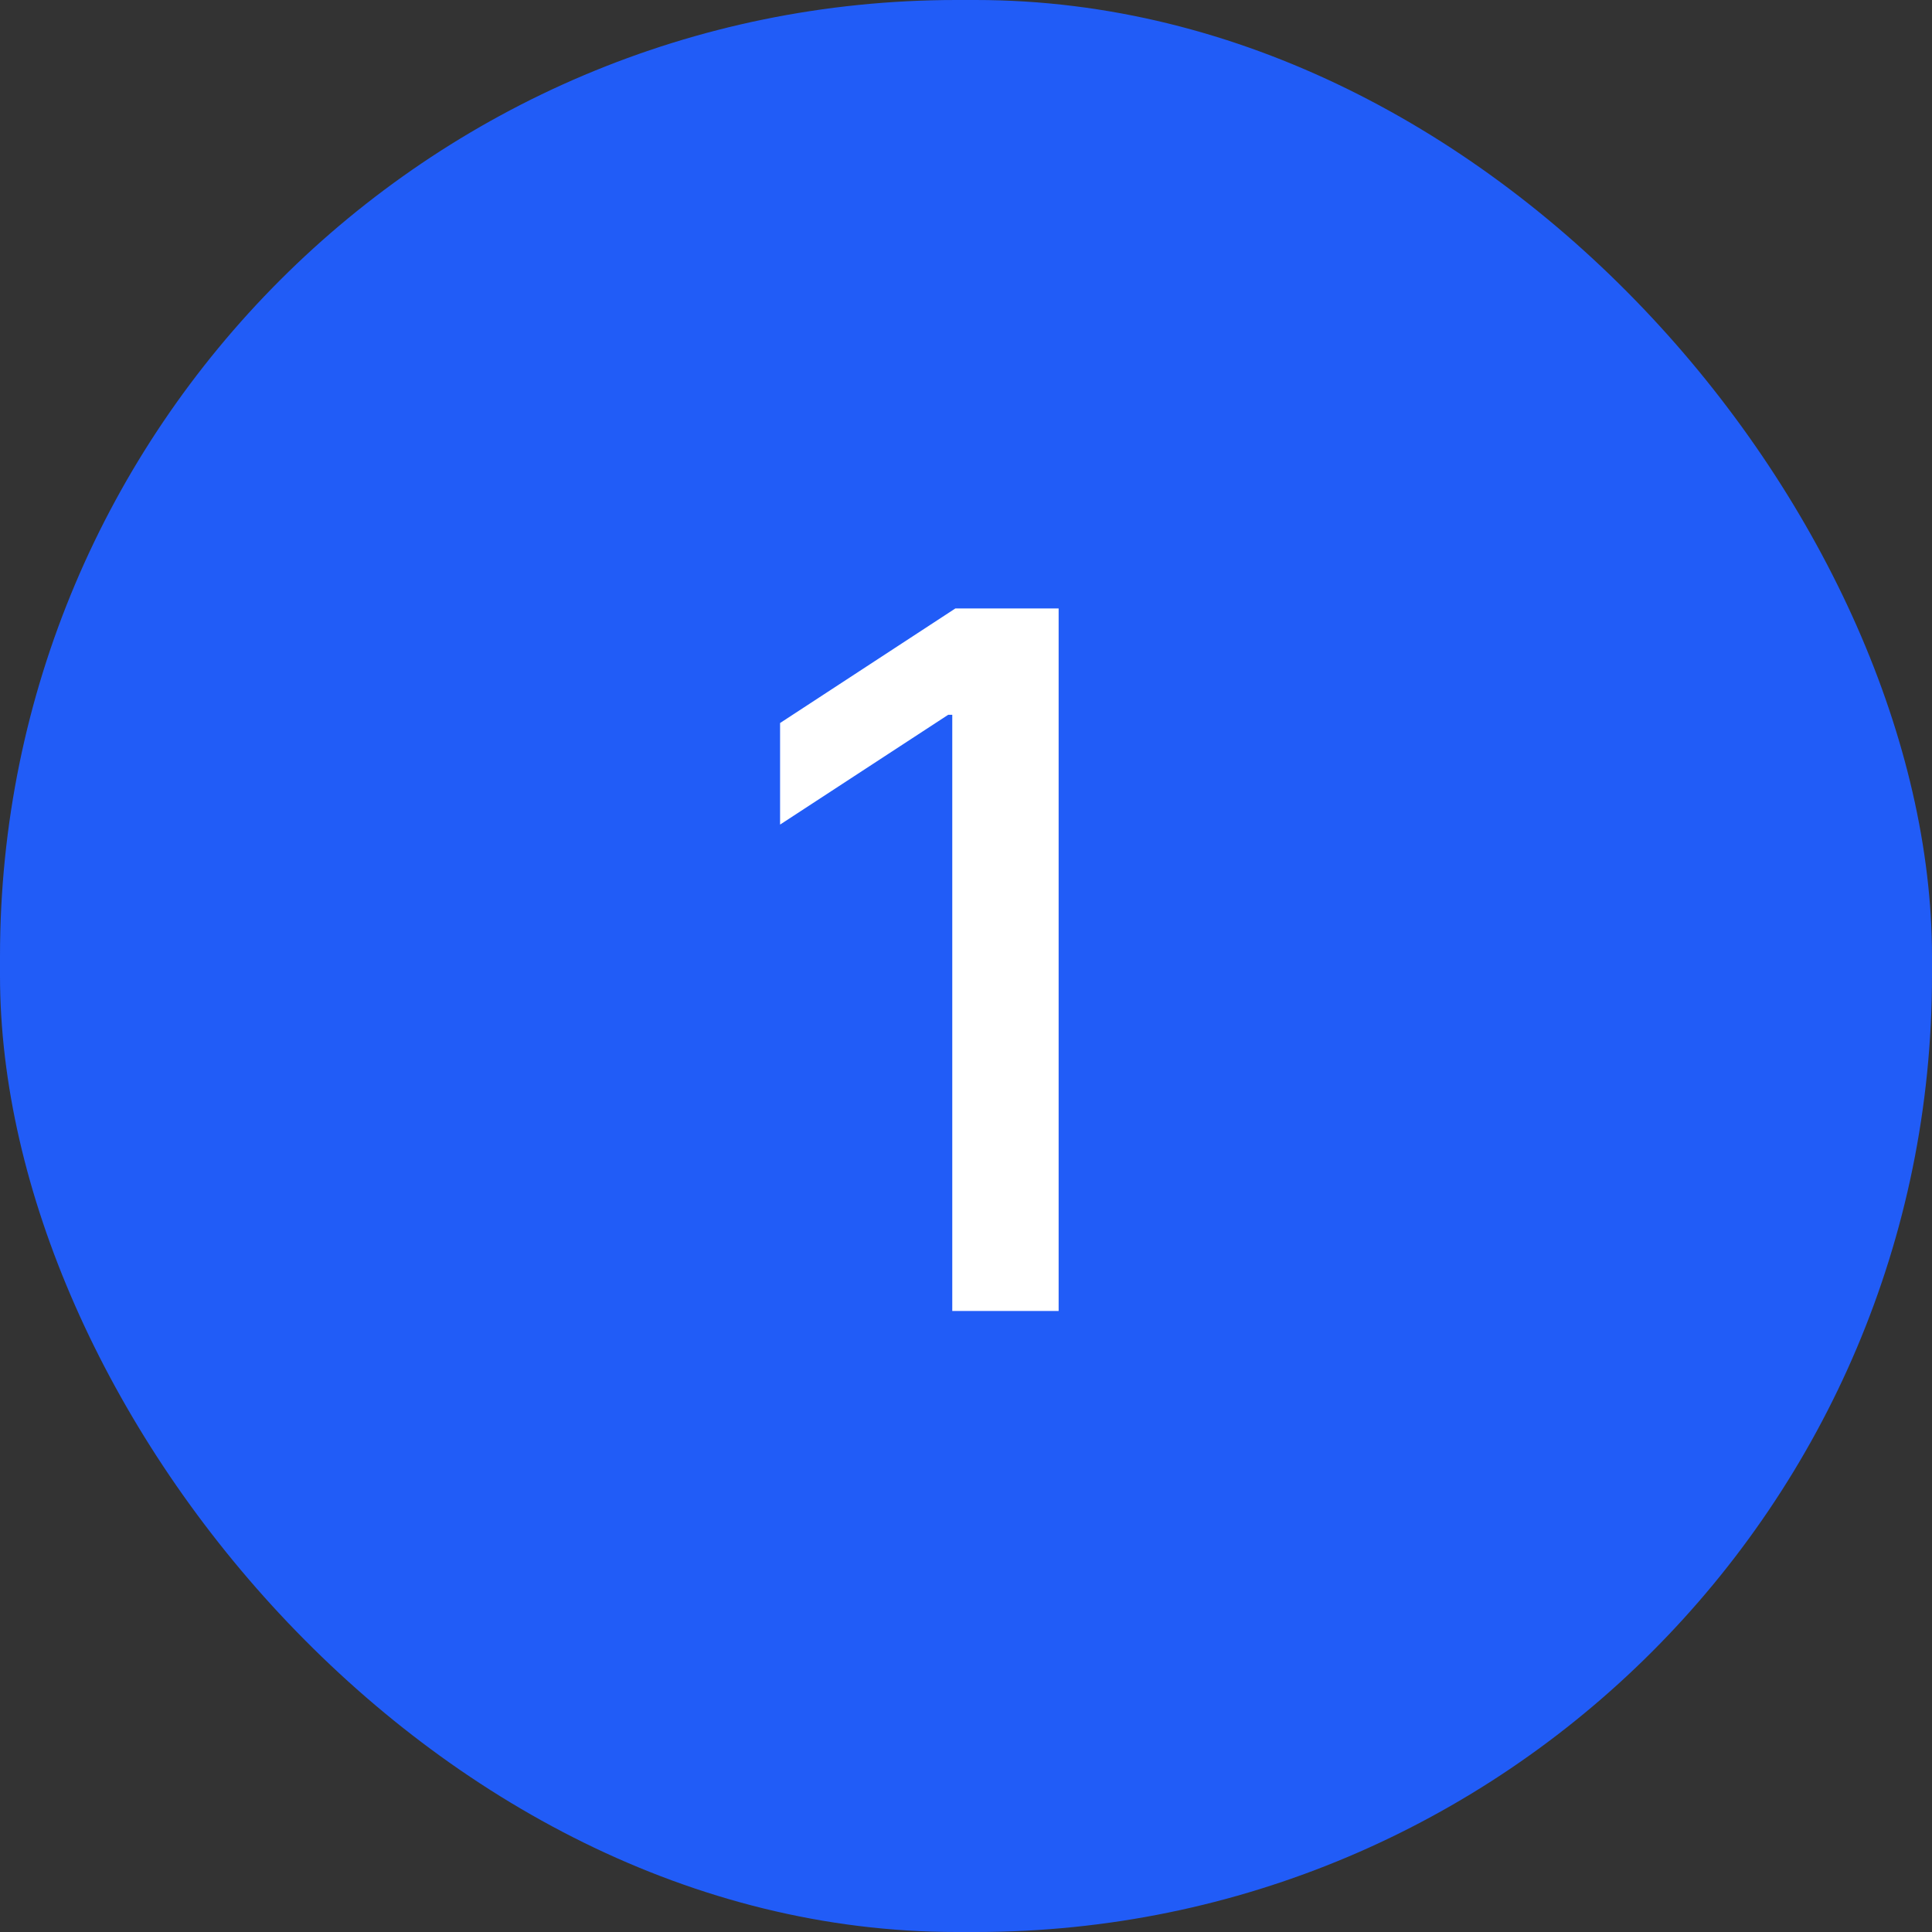 <svg width="56" height="56" viewBox="0 0 56 56" fill="none" xmlns="http://www.w3.org/2000/svg">
<rect x="0" y="0" width="56" height="56" fill="#333333" stroke="none"/>
<rect width="56" height="56" rx="27.72" fill="#215CF7"/>
<path d="M30.685 17.636V38H27.602V20.719H27.483L22.611 23.901V20.957L27.692 17.636H30.685Z" fill="white"/>
</svg>
